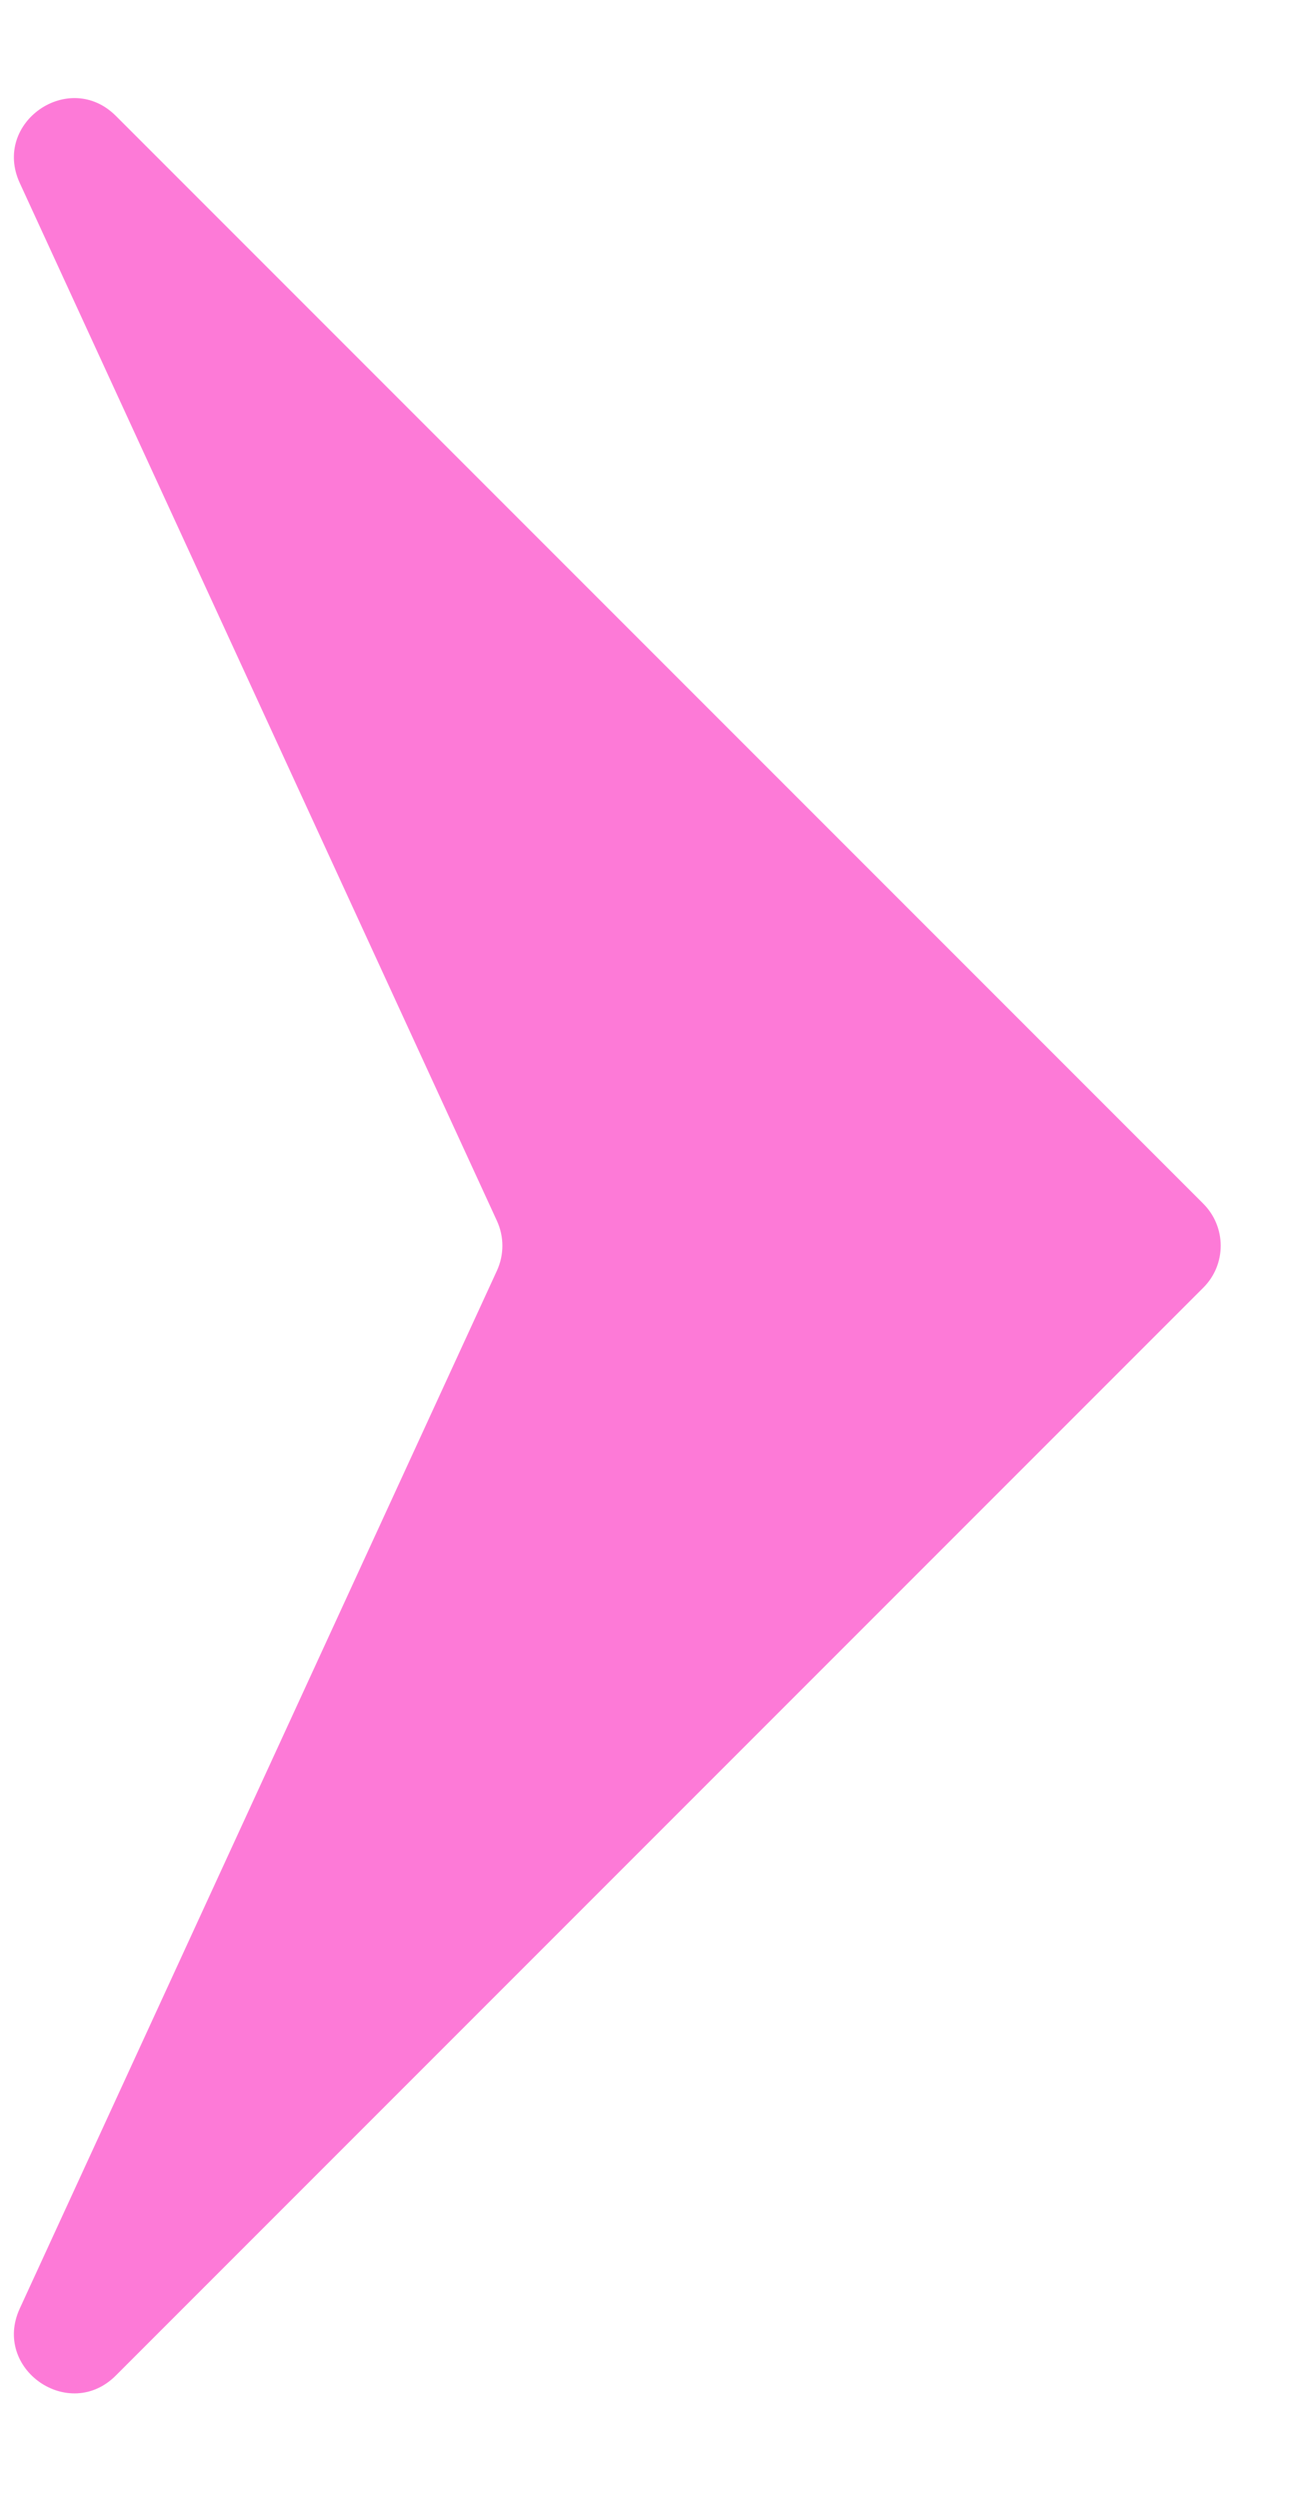 <?xml version="1.0" encoding="UTF-8"?> <svg xmlns="http://www.w3.org/2000/svg" width="11" height="21" viewBox="0 0 11 21" fill="none"><path d="M0.166 1.537C-0.067 1.03 0.58 0.58 0.974 0.974L10.111 10.111C10.307 10.307 10.307 10.623 10.111 10.818L0.974 19.955C0.58 20.35 -0.067 19.9 0.166 19.393L4.176 10.674C4.237 10.541 4.237 10.389 4.176 10.256L0.166 1.537Z" fill="#FD7AD7"></path></svg> 